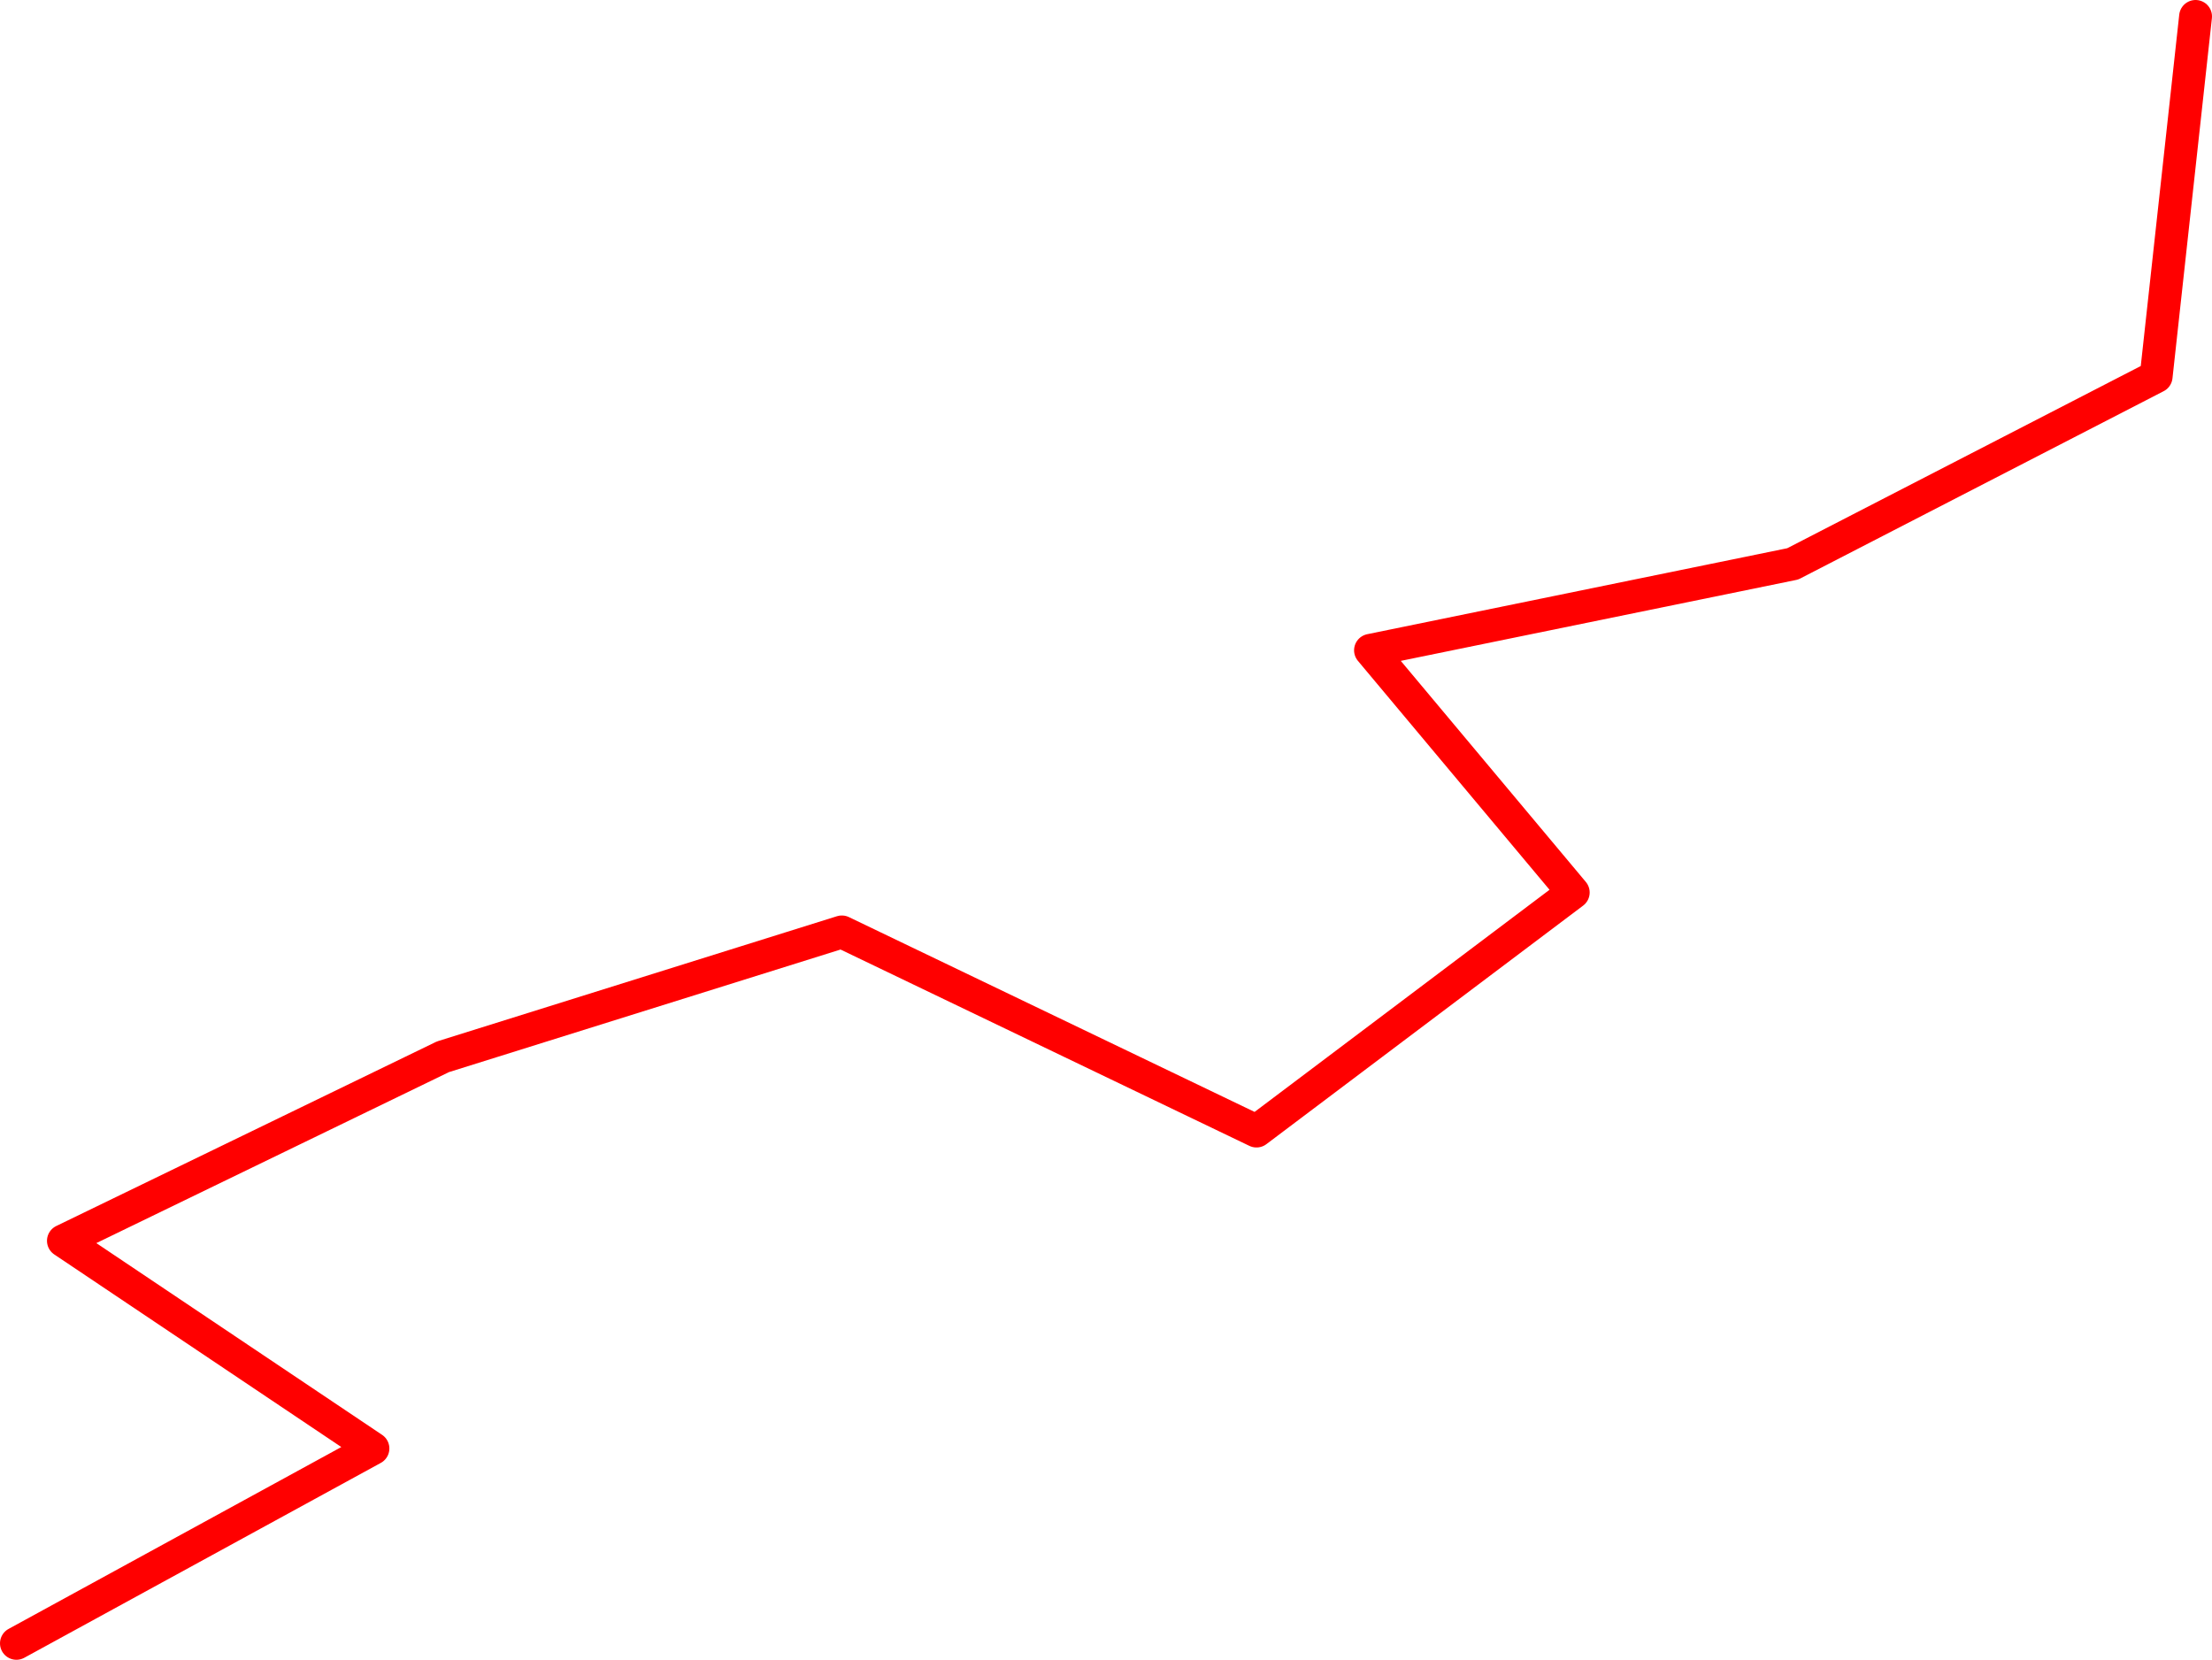 <?xml version="1.0" encoding="UTF-8" standalone="no"?>
<svg xmlns:xlink="http://www.w3.org/1999/xlink" height="252.55px" width="336.6px" xmlns="http://www.w3.org/2000/svg">
  <g transform="matrix(1.0, 0.0, 0.0, 1.0, -352.15, -74.55)">
    <path d="M354.65 324.6 L408.9 294.95 361.8 263.35 419.55 235.35 480.25 216.35 543.35 246.65 591.55 210.35 560.7 173.5 624.95 160.35 680.25 131.85 686.25 77.05" fill="none" stroke="#ff0000" stroke-linecap="round" stroke-linejoin="round" stroke-width="5.0"/>
  </g>
</svg>
